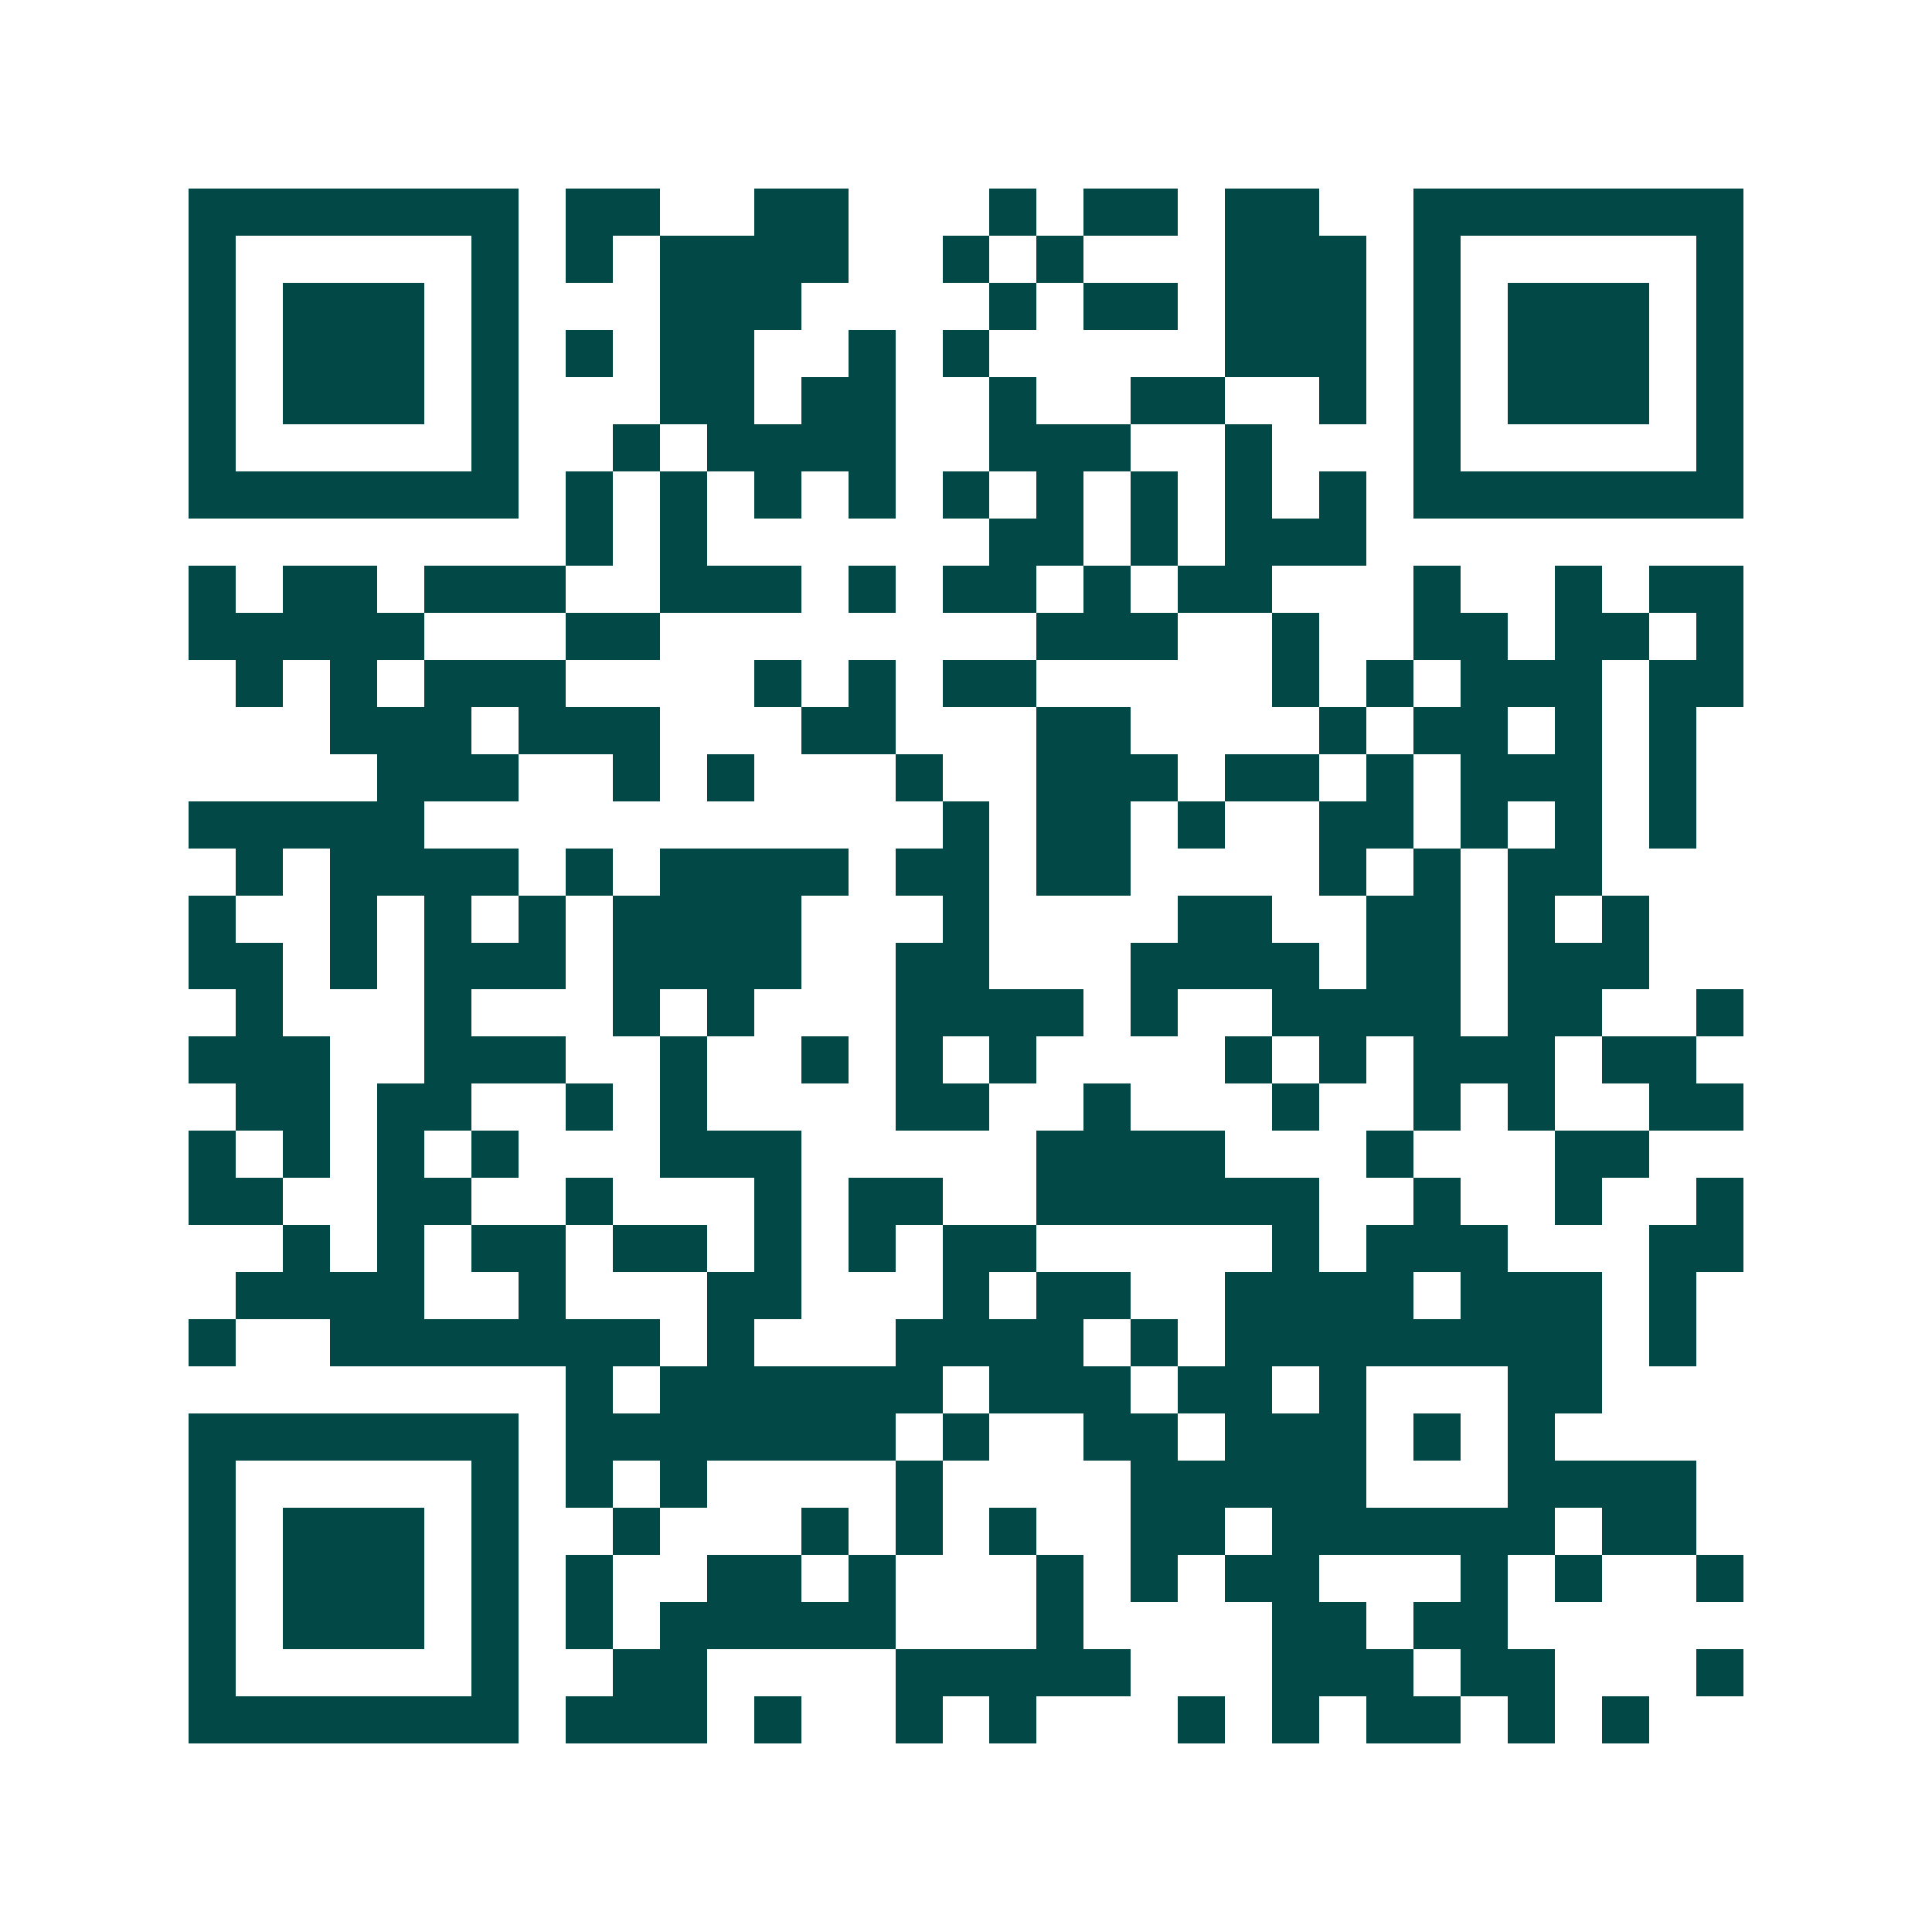 <svg xmlns="http://www.w3.org/2000/svg" width="200" height="200" viewBox="0 0 41 41" shape-rendering="crispEdges"><path fill="#ffffff" d="M0 0h41v41H0z"/><path stroke="#014847" d="M4 4.5h7m1 0h2m2 0h2m3 0h1m1 0h2m1 0h2m2 0h7M4 5.5h1m5 0h1m1 0h1m1 0h4m2 0h1m1 0h1m3 0h3m1 0h1m5 0h1M4 6.5h1m1 0h3m1 0h1m3 0h3m4 0h1m1 0h2m1 0h3m1 0h1m1 0h3m1 0h1M4 7.5h1m1 0h3m1 0h1m1 0h1m1 0h2m2 0h1m1 0h1m5 0h3m1 0h1m1 0h3m1 0h1M4 8.5h1m1 0h3m1 0h1m3 0h2m1 0h2m2 0h1m2 0h2m2 0h1m1 0h1m1 0h3m1 0h1M4 9.5h1m5 0h1m2 0h1m1 0h4m2 0h3m2 0h1m3 0h1m5 0h1M4 10.5h7m1 0h1m1 0h1m1 0h1m1 0h1m1 0h1m1 0h1m1 0h1m1 0h1m1 0h1m1 0h7M12 11.5h1m1 0h1m6 0h2m1 0h1m1 0h3M4 12.5h1m1 0h2m1 0h3m2 0h3m1 0h1m1 0h2m1 0h1m1 0h2m3 0h1m2 0h1m1 0h2M4 13.5h5m3 0h2m8 0h3m2 0h1m2 0h2m1 0h2m1 0h1M5 14.5h1m1 0h1m1 0h3m4 0h1m1 0h1m1 0h2m5 0h1m1 0h1m1 0h3m1 0h2M7 15.5h3m1 0h3m3 0h2m3 0h2m4 0h1m1 0h2m1 0h1m1 0h1M8 16.5h3m2 0h1m1 0h1m3 0h1m2 0h3m1 0h2m1 0h1m1 0h3m1 0h1M4 17.5h5m11 0h1m1 0h2m1 0h1m2 0h2m1 0h1m1 0h1m1 0h1M5 18.5h1m1 0h4m1 0h1m1 0h4m1 0h2m1 0h2m4 0h1m1 0h1m1 0h2M4 19.5h1m2 0h1m1 0h1m1 0h1m1 0h4m3 0h1m4 0h2m2 0h2m1 0h1m1 0h1M4 20.5h2m1 0h1m1 0h3m1 0h4m2 0h2m3 0h4m1 0h2m1 0h3M5 21.5h1m3 0h1m3 0h1m1 0h1m3 0h4m1 0h1m2 0h4m1 0h2m2 0h1M4 22.5h3m2 0h3m2 0h1m2 0h1m1 0h1m1 0h1m4 0h1m1 0h1m1 0h3m1 0h2M5 23.5h2m1 0h2m2 0h1m1 0h1m4 0h2m2 0h1m3 0h1m2 0h1m1 0h1m2 0h2M4 24.5h1m1 0h1m1 0h1m1 0h1m3 0h3m5 0h4m3 0h1m3 0h2M4 25.5h2m2 0h2m2 0h1m3 0h1m1 0h2m2 0h6m2 0h1m2 0h1m2 0h1M6 26.5h1m1 0h1m1 0h2m1 0h2m1 0h1m1 0h1m1 0h2m5 0h1m1 0h3m3 0h2M5 27.5h4m2 0h1m3 0h2m3 0h1m1 0h2m2 0h4m1 0h3m1 0h1M4 28.5h1m2 0h7m1 0h1m3 0h4m1 0h1m1 0h8m1 0h1M12 29.5h1m1 0h6m1 0h3m1 0h2m1 0h1m3 0h2M4 30.5h7m1 0h7m1 0h1m2 0h2m1 0h3m1 0h1m1 0h1M4 31.5h1m5 0h1m1 0h1m1 0h1m4 0h1m4 0h5m3 0h4M4 32.5h1m1 0h3m1 0h1m2 0h1m3 0h1m1 0h1m1 0h1m2 0h2m1 0h6m1 0h2M4 33.5h1m1 0h3m1 0h1m1 0h1m2 0h2m1 0h1m3 0h1m1 0h1m1 0h2m3 0h1m1 0h1m2 0h1M4 34.5h1m1 0h3m1 0h1m1 0h1m1 0h5m3 0h1m4 0h2m1 0h2M4 35.5h1m5 0h1m2 0h2m4 0h5m3 0h3m1 0h2m3 0h1M4 36.5h7m1 0h3m1 0h1m2 0h1m1 0h1m3 0h1m1 0h1m1 0h2m1 0h1m1 0h1"/></svg>
